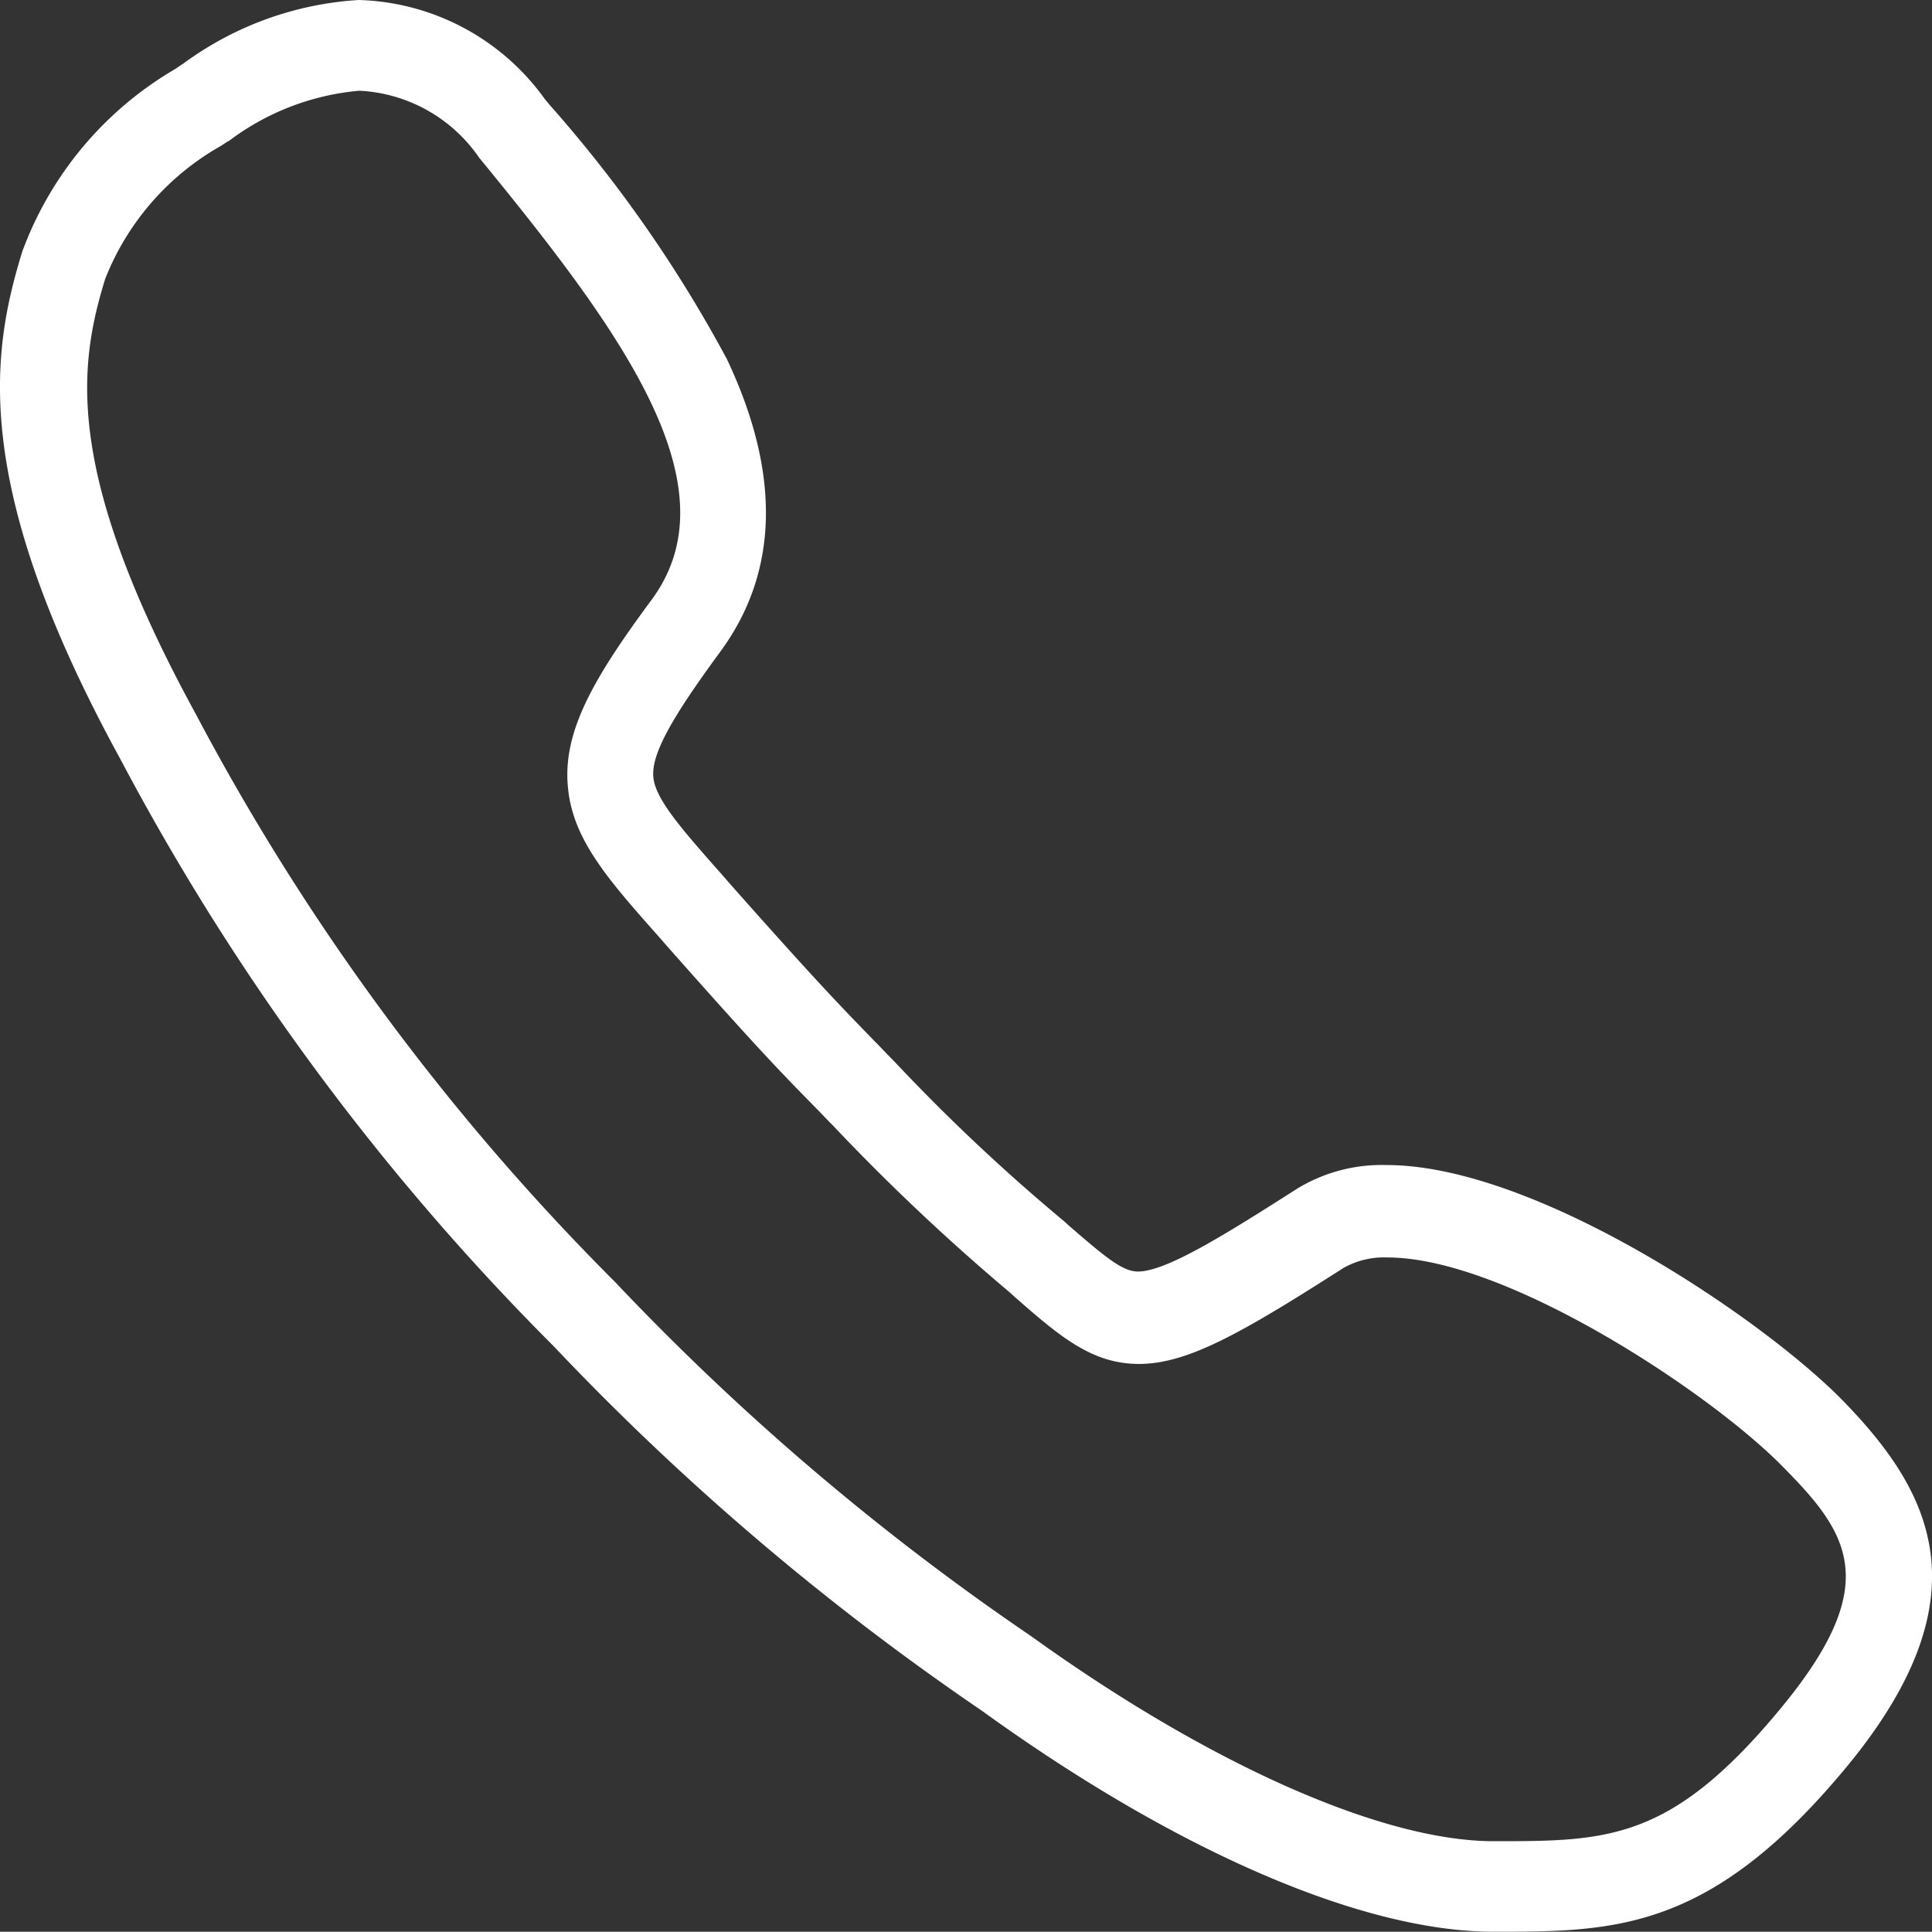 <svg xmlns="http://www.w3.org/2000/svg" width="51.553" height="51.546" viewBox="0 0 51.553 51.546">
  <rect x="0" y="0" width="51.553" height="51.546" fill="#333333" stroke="none"/>
  <path id="パス_1" data-name="パス 1" d="M129.127,117.5c-2.138-2.2-8.215-6.312-12.2-6.312a4.332,4.332,0,0,0-2.387.63c-1.948,1.245-3.5,2.211-4.247,2.211-.41,0-.849-.366-1.816-1.2l-.161-.146a50.814,50.814,0,0,1-4.291-4.012l-.264-.278c-.19-.19-.351-.366-.513-.527-.908-.937-1.567-1.611-3.9-4.247l-.1-.117c-1.113-1.259-1.845-2.079-1.889-2.68s.469-1.538,1.772-3.31c1.582-2.138,1.64-4.774.19-7.834a35.639,35.639,0,0,0-4.715-6.765l-.146-.176A6.322,6.322,0,0,0,89.5,80.1a8.791,8.791,0,0,0-4.686,1.7c-.073.044-.146.1-.22.146a9.4,9.4,0,0,0-4.071,4.862c-.835,2.709-1.391,6.224,2.607,13.531A65.385,65.385,0,0,0,94.7,116.021a69.9,69.9,0,0,0,11.422,9.724c5.184,3.749,10.163,5.9,13.648,5.9,3.236,0,5.784,0,9.416-4.379C132.993,122.67,131.411,119.858,129.127,117.5Zm-1.684,8.186c-2.929,3.544-4.613,3.544-7.659,3.544-2.973,0-7.586-2.05-12.33-5.462a67.683,67.683,0,0,1-11.115-9.46A63.088,63.088,0,0,1,85.151,99.152c-3.529-6.458-3.134-9.284-2.416-11.613A7.025,7.025,0,0,1,85.81,84c.073-.044.146-.1.234-.146a6.757,6.757,0,0,1,3.471-1.333,4.122,4.122,0,0,1,3.207,1.8l.146.176c3.734,4.569,6.648,8.611,4.452,11.6-1.552,2.094-2.372,3.515-2.241,4.979.117,1.42,1.069,2.489,2.5,4.1l.1.117c2.358,2.665,3.031,3.368,3.968,4.32.161.161.322.337.513.527l.264.278a57.148,57.148,0,0,0,4.437,4.159l.161.146c1.172,1.025,2.035,1.772,3.295,1.772,1.3,0,2.738-.82,5.462-2.563a2.2,2.2,0,0,1,1.172-.278c3.178,0,8.655,3.632,10.573,5.609C129.288,121.044,130.166,122.392,127.443,125.686Z" transform="translate(-79.927 -80.1)" fill="#fff"/>
</svg>
